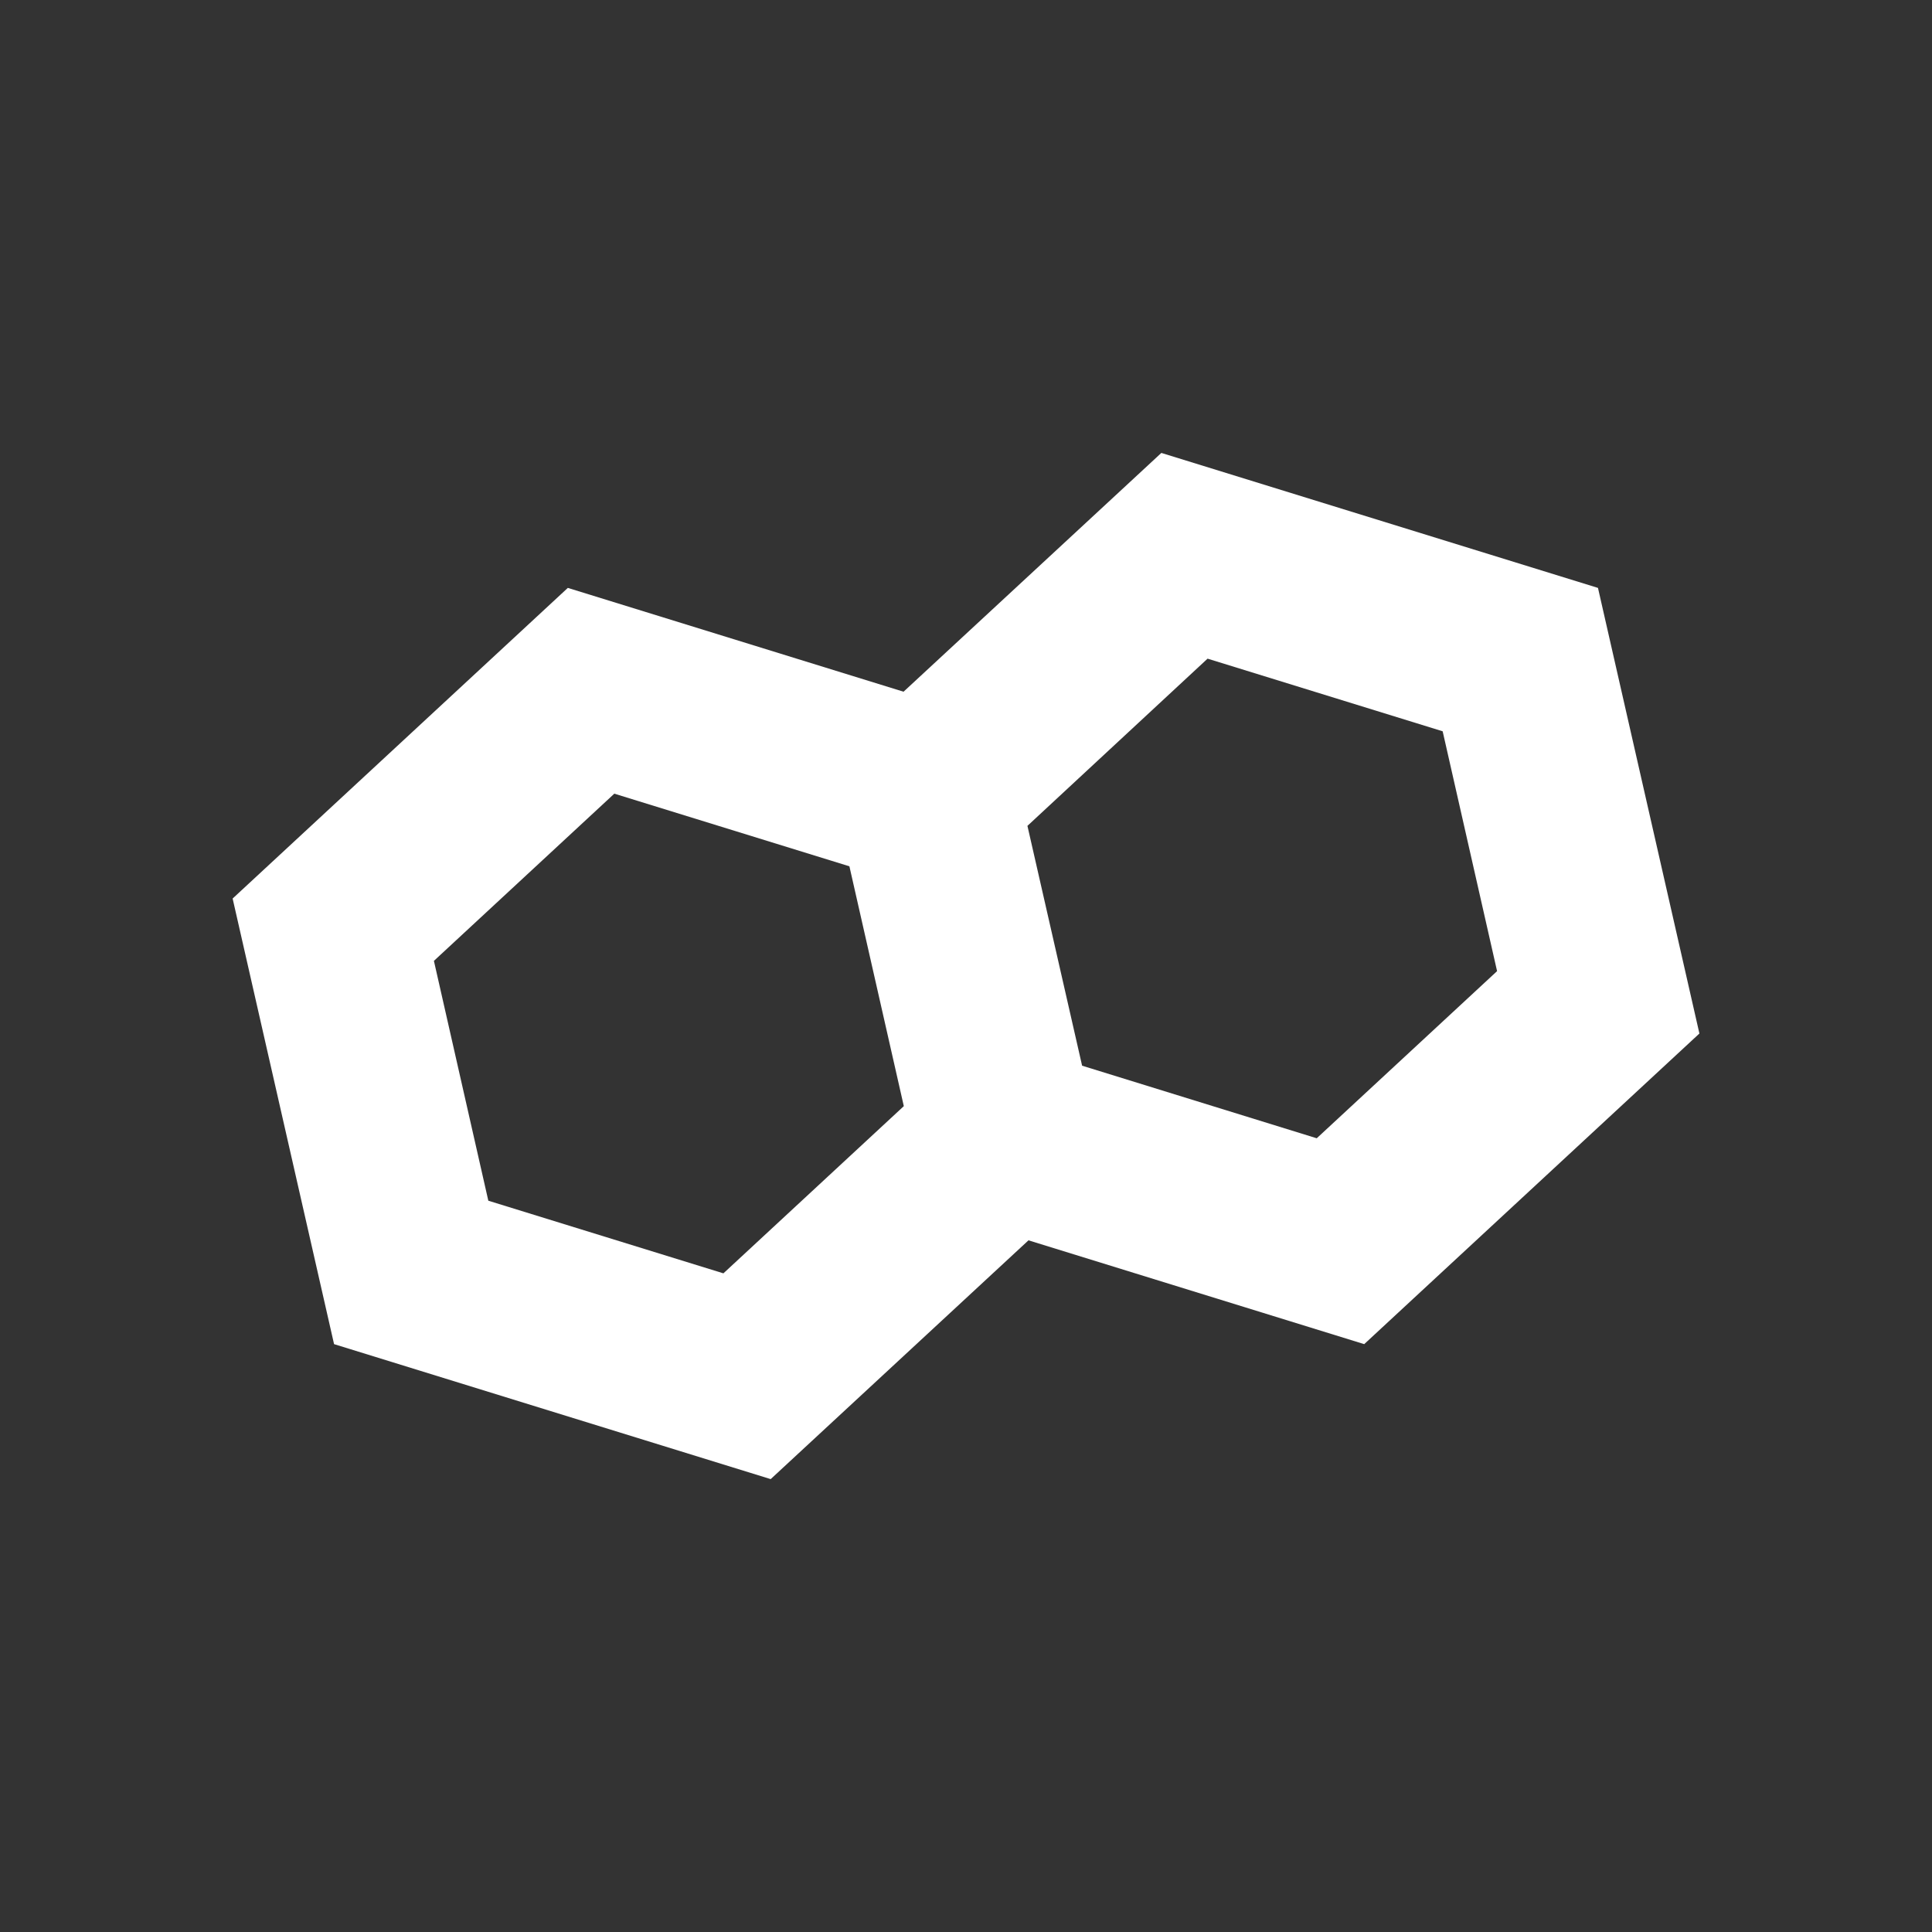<?xml version="1.0" encoding="UTF-8"?>
<svg id="Layer_1" data-name="Layer 1" xmlns="http://www.w3.org/2000/svg" viewBox="0 0 512 512">
  <rect x="0" y="0" width="512" height="512" fill="#333333" stroke="none"/>
  <defs>
    <style>
      .cls-1 {
        fill: #fff;
        stroke-width: 0px;
      }
    </style>
  </defs>
  <path id="path28-2" class="cls-1" d="M349,301.67l-62.23-19.25-14.49-63.56,47.74-44.31,62.3,19.25,14.42,63.56-47.81,44.31h.07ZM191.71,337.45l-62.3-19.25-14.42-63.56,47.81-44.31,62.3,19.25,7.21,31.78,7.21,31.78-47.81,44.31ZM307.77,120.03l-68.32,63.28-88.97-27.51-88.83,82.32,26.88,118.09,115.71,35.77,68.32-63.28,88.97,27.51,88.83-82.32-26.88-118.09-115.71-35.77"/>
</svg>